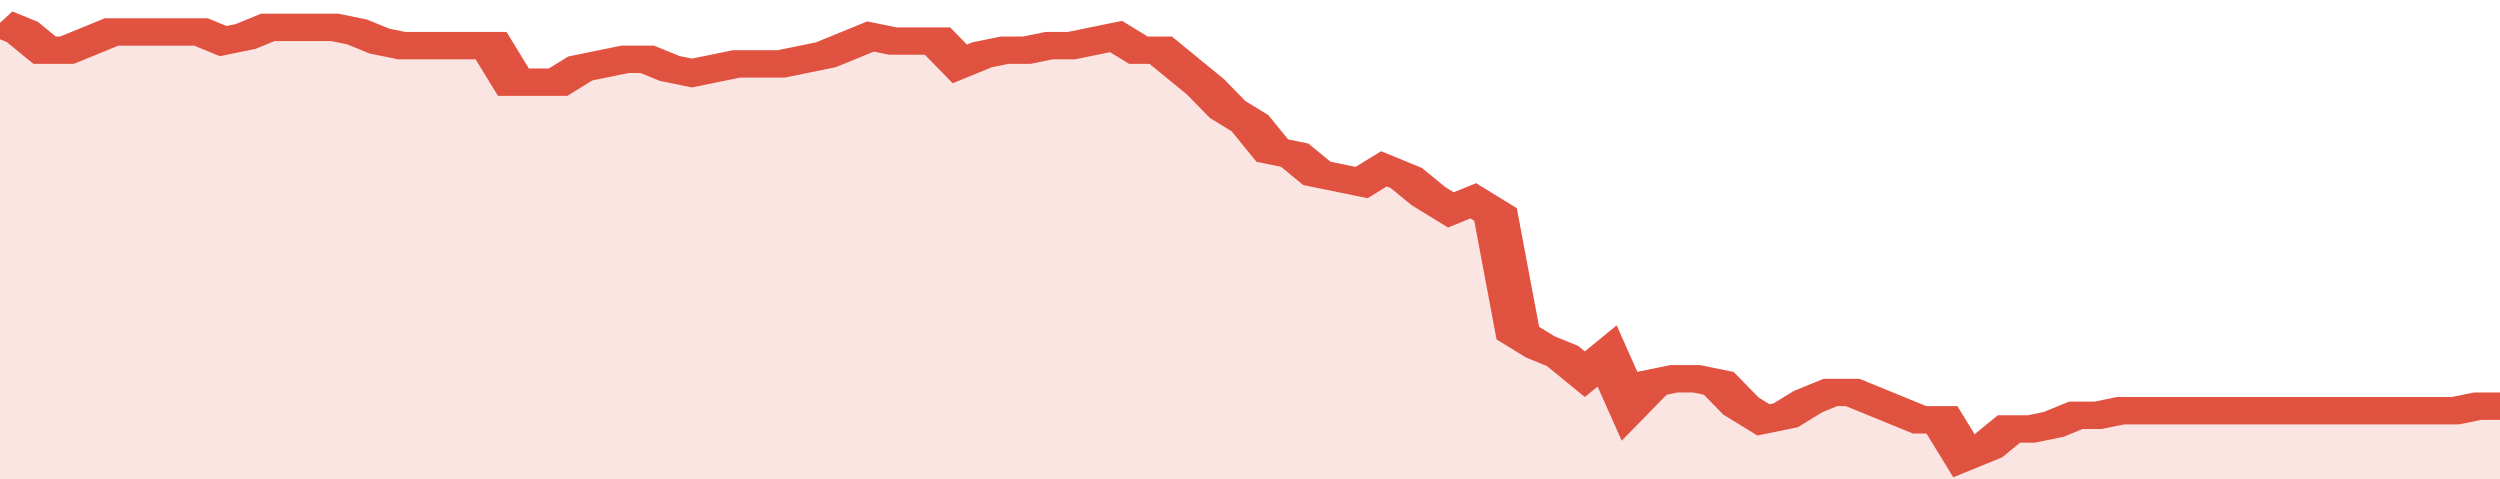 <svg xmlns="http://www.w3.org/2000/svg" viewBox="0 0 336 105" width="120" height="23" preserveAspectRatio="none">
				 <polyline fill="none" stroke="#E15241" stroke-width="6" points="0, 5 3, 7 6, 11 9, 11 12, 9 15, 7 18, 7 21, 7 24, 7 27, 7 30, 9 33, 8 36, 6 39, 6 42, 6 45, 6 48, 7 51, 9 54, 10 57, 10 60, 10 63, 10 66, 10 69, 18 72, 18 75, 18 78, 15 81, 14 84, 13 87, 13 90, 15 93, 16 96, 15 99, 14 102, 14 105, 14 108, 13 111, 12 114, 10 117, 8 120, 9 123, 9 126, 9 129, 14 132, 12 135, 11 138, 11 141, 10 144, 10 147, 9 150, 8 153, 11 156, 11 159, 15 162, 19 165, 24 168, 27 171, 33 174, 34 177, 38 180, 39 183, 40 186, 37 189, 39 192, 43 195, 46 198, 44 201, 47 204, 73 207, 76 210, 78 213, 82 216, 78 219, 89 222, 84 225, 83 228, 83 231, 84 234, 89 237, 92 240, 91 243, 88 246, 86 249, 86 252, 88 255, 90 258, 92 261, 92 264, 100 267, 98 270, 94 273, 94 276, 93 279, 91 282, 91 285, 90 288, 90 291, 90 294, 90 297, 90 300, 90 303, 90 306, 90 309, 90 312, 90 315, 90 318, 90 321, 90 324, 90 327, 90 330, 90 333, 89 336, 89 336, 89 "> </polyline>
				 <polygon fill="#E15241" opacity="0.15" points="0, 105 0, 5 3, 7 6, 11 9, 11 12, 9 15, 7 18, 7 21, 7 24, 7 27, 7 30, 9 33, 8 36, 6 39, 6 42, 6 45, 6 48, 7 51, 9 54, 10 57, 10 60, 10 63, 10 66, 10 69, 18 72, 18 75, 18 78, 15 81, 14 84, 13 87, 13 90, 15 93, 16 96, 15 99, 14 102, 14 105, 14 108, 13 111, 12 114, 10 117, 8 120, 9 123, 9 126, 9 129, 14 132, 12 135, 11 138, 11 141, 10 144, 10 147, 9 150, 8 153, 11 156, 11 159, 15 162, 19 165, 24 168, 27 171, 33 174, 34 177, 38 180, 39 183, 40 186, 37 189, 39 192, 43 195, 46 198, 44 201, 47 204, 73 207, 76 210, 78 213, 82 216, 78 219, 89 222, 84 225, 83 228, 83 231, 84 234, 89 237, 92 240, 91 243, 88 246, 86 249, 86 252, 88 255, 90 258, 92 261, 92 264, 100 267, 98 270, 94 273, 94 276, 93 279, 91 282, 91 285, 90 288, 90 291, 90 294, 90 297, 90 300, 90 303, 90 306, 90 309, 90 312, 90 315, 90 318, 90 321, 90 324, 90 327, 90 330, 90 333, 89 336, 89 336, 105 "></polygon>
			</svg>